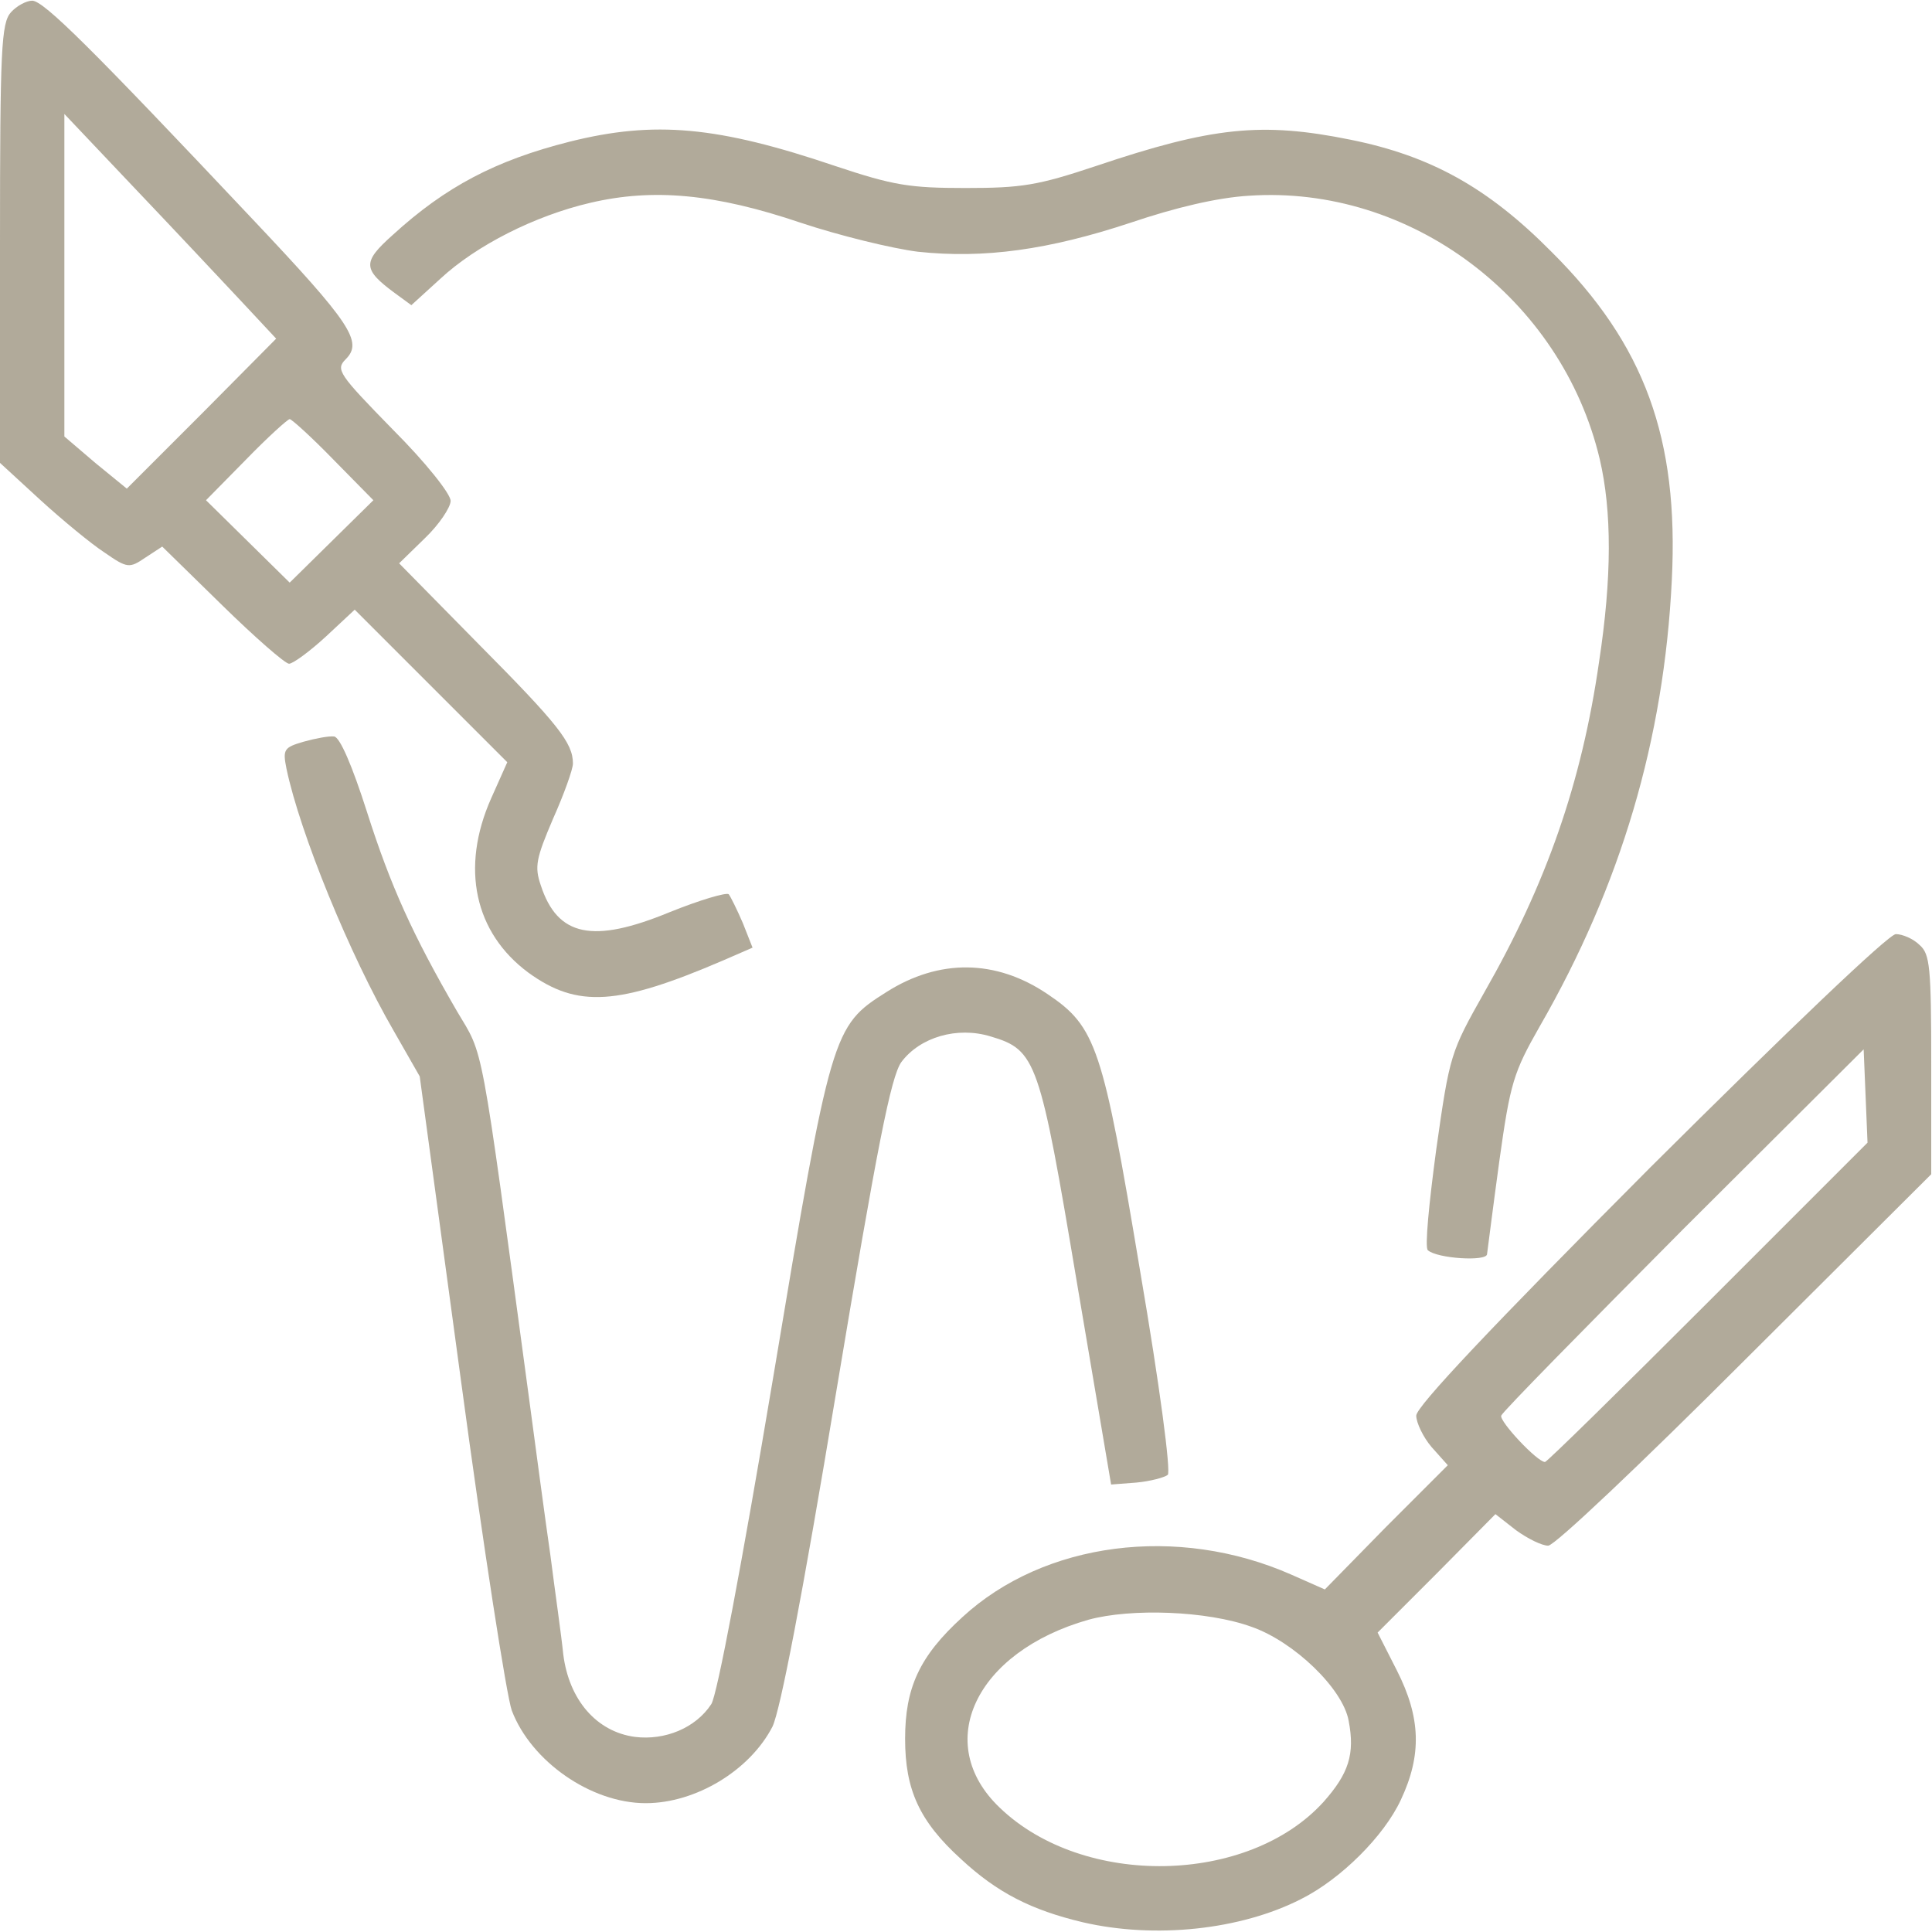<svg xmlns="http://www.w3.org/2000/svg" xmlns:xlink="http://www.w3.org/1999/xlink" width="300pt" height="300pt" viewBox="0,0,256,256"><g fill-opacity="0.6" fill="#7e7157" fill-rule="nonzero" stroke="none" stroke-width="1" stroke-linecap="butt" stroke-linejoin="miter" stroke-miterlimit="10" stroke-dasharray="" stroke-dashoffset="0" font-family="none" font-weight="none" font-size="none" text-anchor="none" style="mix-blend-mode: normal"><g transform="translate(0,0.09) scale(0.853,0.853)"><g transform="translate(0,300) scale(0.1,-0.1)"><path d="M17,2982c-15,-17 -17,-56 -17,-359v-341l62,-57c35,-32 80,-69 100,-82c36,-25 39,-25 64,-8l26,17l93,-91c51,-50 98,-91 104,-91c6,0 32,19 57,42l45,42l119,-119l118,-118l-25,-56c-48,-108 -26,-209 58,-271c76,-55 139,-51 302,19l46,20l-15,38c-9,21 -19,41 -22,45c-4,3 -45,-9 -92,-28c-119,-49 -174,-38 -200,42c-10,29 -7,42 19,103c17,38 31,77 31,86c0,32 -23,61 -146,185l-124,126l40,39c22,21 40,48 40,58c0,11 -39,60 -90,111c-84,86 -89,93 -73,109c27,27 9,55 -146,219c-247,262 -323,338 -341,338c-9,0 -24,-8 -33,-18zM373,2535l56,-60l-116,-117l-116,-116l-49,40l-48,41v251v250l108,-114c60,-63 134,-142 165,-175zM518,2287l62,-63l-65,-64l-65,-64l-65,64l-65,64l62,63c34,35 65,63 68,63c3,0 34,-28 68,-63z"></path><path d="M885,2781c-115,-29 -193,-70 -275,-145c-47,-42 -47,-53 3,-90l26,-19l45,41c56,52 147,98 233,118c98,23 194,14 327,-31c60,-20 142,-40 182,-45c103,-11 203,3 330,45c71,24 135,39 184,42c251,17 486,-160 545,-409c19,-81 19,-184 -1,-315c-27,-188 -82,-345 -178,-513c-53,-94 -54,-97 -75,-245c-11,-82 -18,-152 -13,-156c14,-13 92,-18 92,-6c1,7 9,71 19,144c17,122 22,138 63,210c126,219 193,446 205,693c11,220 -42,366 -187,510c-99,100 -188,149 -312,174c-138,28 -215,20 -396,-41c-90,-30 -115,-34 -202,-34c-87,0 -112,4 -202,34c-183,62 -281,71 -413,38z"></path><path d="M472,1849c-31,-9 -33,-12 -27,-42c21,-100 98,-289 167,-408l40,-70l64,-472c35,-260 71,-491 79,-513c30,-79 123,-144 208,-144c78,0 162,51 197,119c12,25 46,200 99,520c64,384 85,489 101,512c29,39 87,56 139,40c71,-21 76,-37 134,-383l53,-313l39,3c22,2 44,8 49,12c5,5 -12,136 -43,317c-58,348 -68,379 -144,430c-80,54 -168,55 -250,3c-84,-53 -86,-60 -176,-599c-49,-292 -87,-493 -96,-507c-24,-37 -72,-57 -119,-51c-59,8 -102,57 -111,128c-3,30 -13,99 -20,154c-8,55 -23,168 -34,250c-76,563 -69,524 -111,595c-69,119 -103,194 -140,310c-23,72 -42,116 -51,117c-8,1 -29,-3 -47,-8z"></path><path d="M2563,1187c-247,-248 -363,-371 -363,-385c0,-11 11,-34 24,-49l25,-28l-96,-96l-95,-97l-52,23c-177,78 -384,51 -511,-66c-67,-61 -89,-110 -89,-189c0,-79 22,-128 87,-187c56,-52 109,-79 189,-98c112,-26 245,-12 339,36c62,31 129,98 155,154c33,70 31,128 -6,201l-30,59l92,92l91,92l32,-25c18,-13 40,-24 50,-24c10,0 144,127 306,289l289,288v170c0,152 -2,172 -18,186c-10,10 -27,17 -37,17c-11,0 -168,-150 -382,-363zM2653,978c-136,-136 -250,-248 -253,-248c-12,0 -71,63 -68,72c2,6 130,136 283,290l280,279l3,-72l3,-73zM1944,474c66,-23 142,-96 151,-146c10,-52 0,-82 -39,-126c-117,-129 -373,-134 -503,-9c-105,100 -38,242 138,292c66,18 184,14 253,-11z"></path></g></g></g></svg>